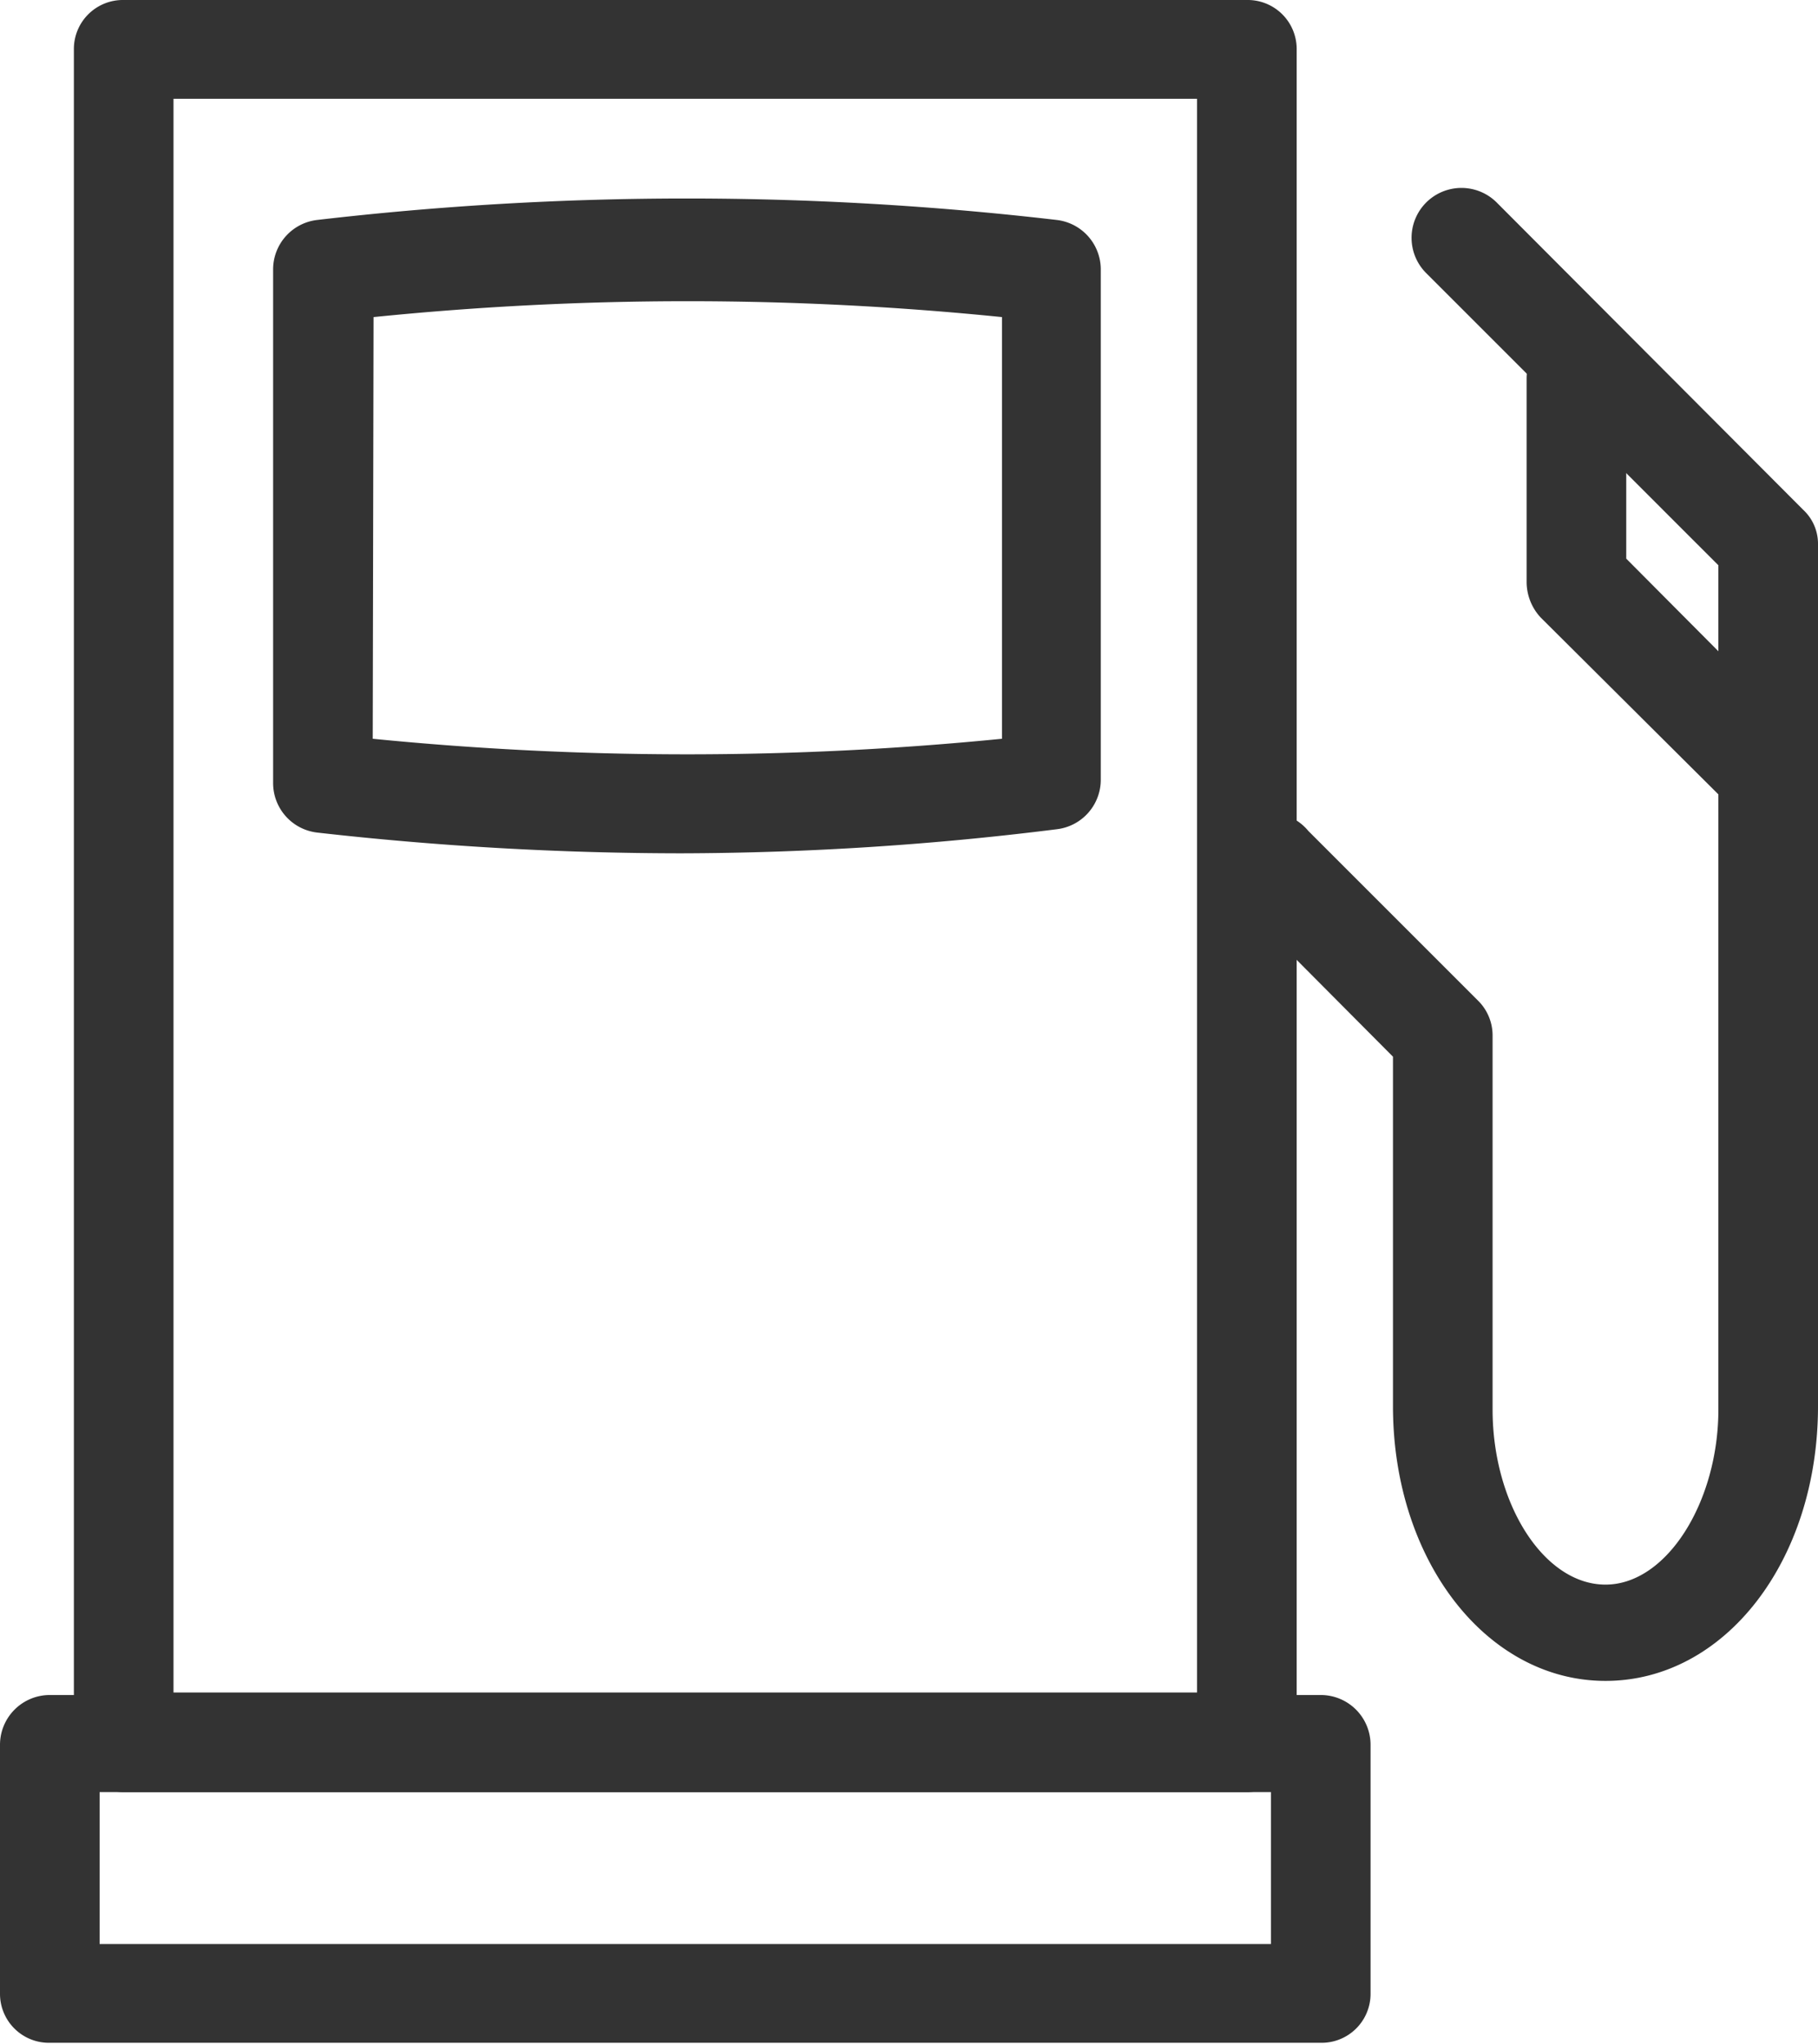 <svg id="Layer_1" data-name="Layer 1" xmlns="http://www.w3.org/2000/svg" viewBox="0 0 21.9 24.62"><title>oc_stores</title><path d="M405.2,411.88H389.89a.59.59,0,0,1-.6-.59v-3a.6.6,0,0,1,.6-.6H405.2a.6.6,0,0,1,.6.6v3A.59.59,0,0,1,405.2,411.88Zm-14.71-1.19H404.6v-1.83H390.49Z" transform="translate(-389.29 -387.27)" style="fill:#333"/><path d="M404.31,408.86H390.78a.6.6,0,0,1-.6-.6v-20.4a.59.59,0,0,1,.6-.59h13.53a.59.59,0,0,1,.6.59v20.4A.6.6,0,0,1,404.31,408.86Zm-12.93-1.2h12.33v-19.2H391.38Z" transform="translate(-389.29 -387.27)" style="fill:#333"/><path d="M397.5,397.55a39.12,39.12,0,0,1-4.39-.25.6.6,0,0,1-.53-.6v-6.19a.6.6,0,0,1,.53-.59,38.48,38.48,0,0,1,8.91,0,.6.6,0,0,1,.53.59v6.15a.6.6,0,0,1-.53.6A36.89,36.89,0,0,1,397.5,397.55Zm-3.72-1.38a38.4,38.4,0,0,0,7.58,0v-5.08a37.55,37.55,0,0,0-7.57,0Z" transform="translate(-389.29 -387.27)" style="fill:#333"/><path d="M408.63,407.52c-1.43,0-2.56-1.45-2.56-3.31V400l-1.87-1.88a.6.6,0,1,1,.85-.84l2.05,2.05a.59.59,0,0,1,.17.42v4.5c0,1.14.62,2.11,1.36,2.11s1.36-1,1.36-2.11V394.08l-3.52-3.52a.6.6,0,1,1,.85-.85l3.69,3.7a.56.56,0,0,1,.18.42v10.38C411.19,406.07,410.07,407.52,408.63,407.52Z" transform="translate(-389.29 -387.27)" style="fill:#333"/><path d="M410.39,397a.58.58,0,0,1-.42-.18l-2.12-2.11a.63.63,0,0,1-.17-.43v-2.45a.6.6,0,0,1,.6-.6.6.6,0,0,1,.6.6V394l1.93,1.94a.59.59,0,0,1,0,.85A.58.58,0,0,1,410.39,397Z" transform="translate(-389.29 -387.27)" style="fill:#333"/></svg>